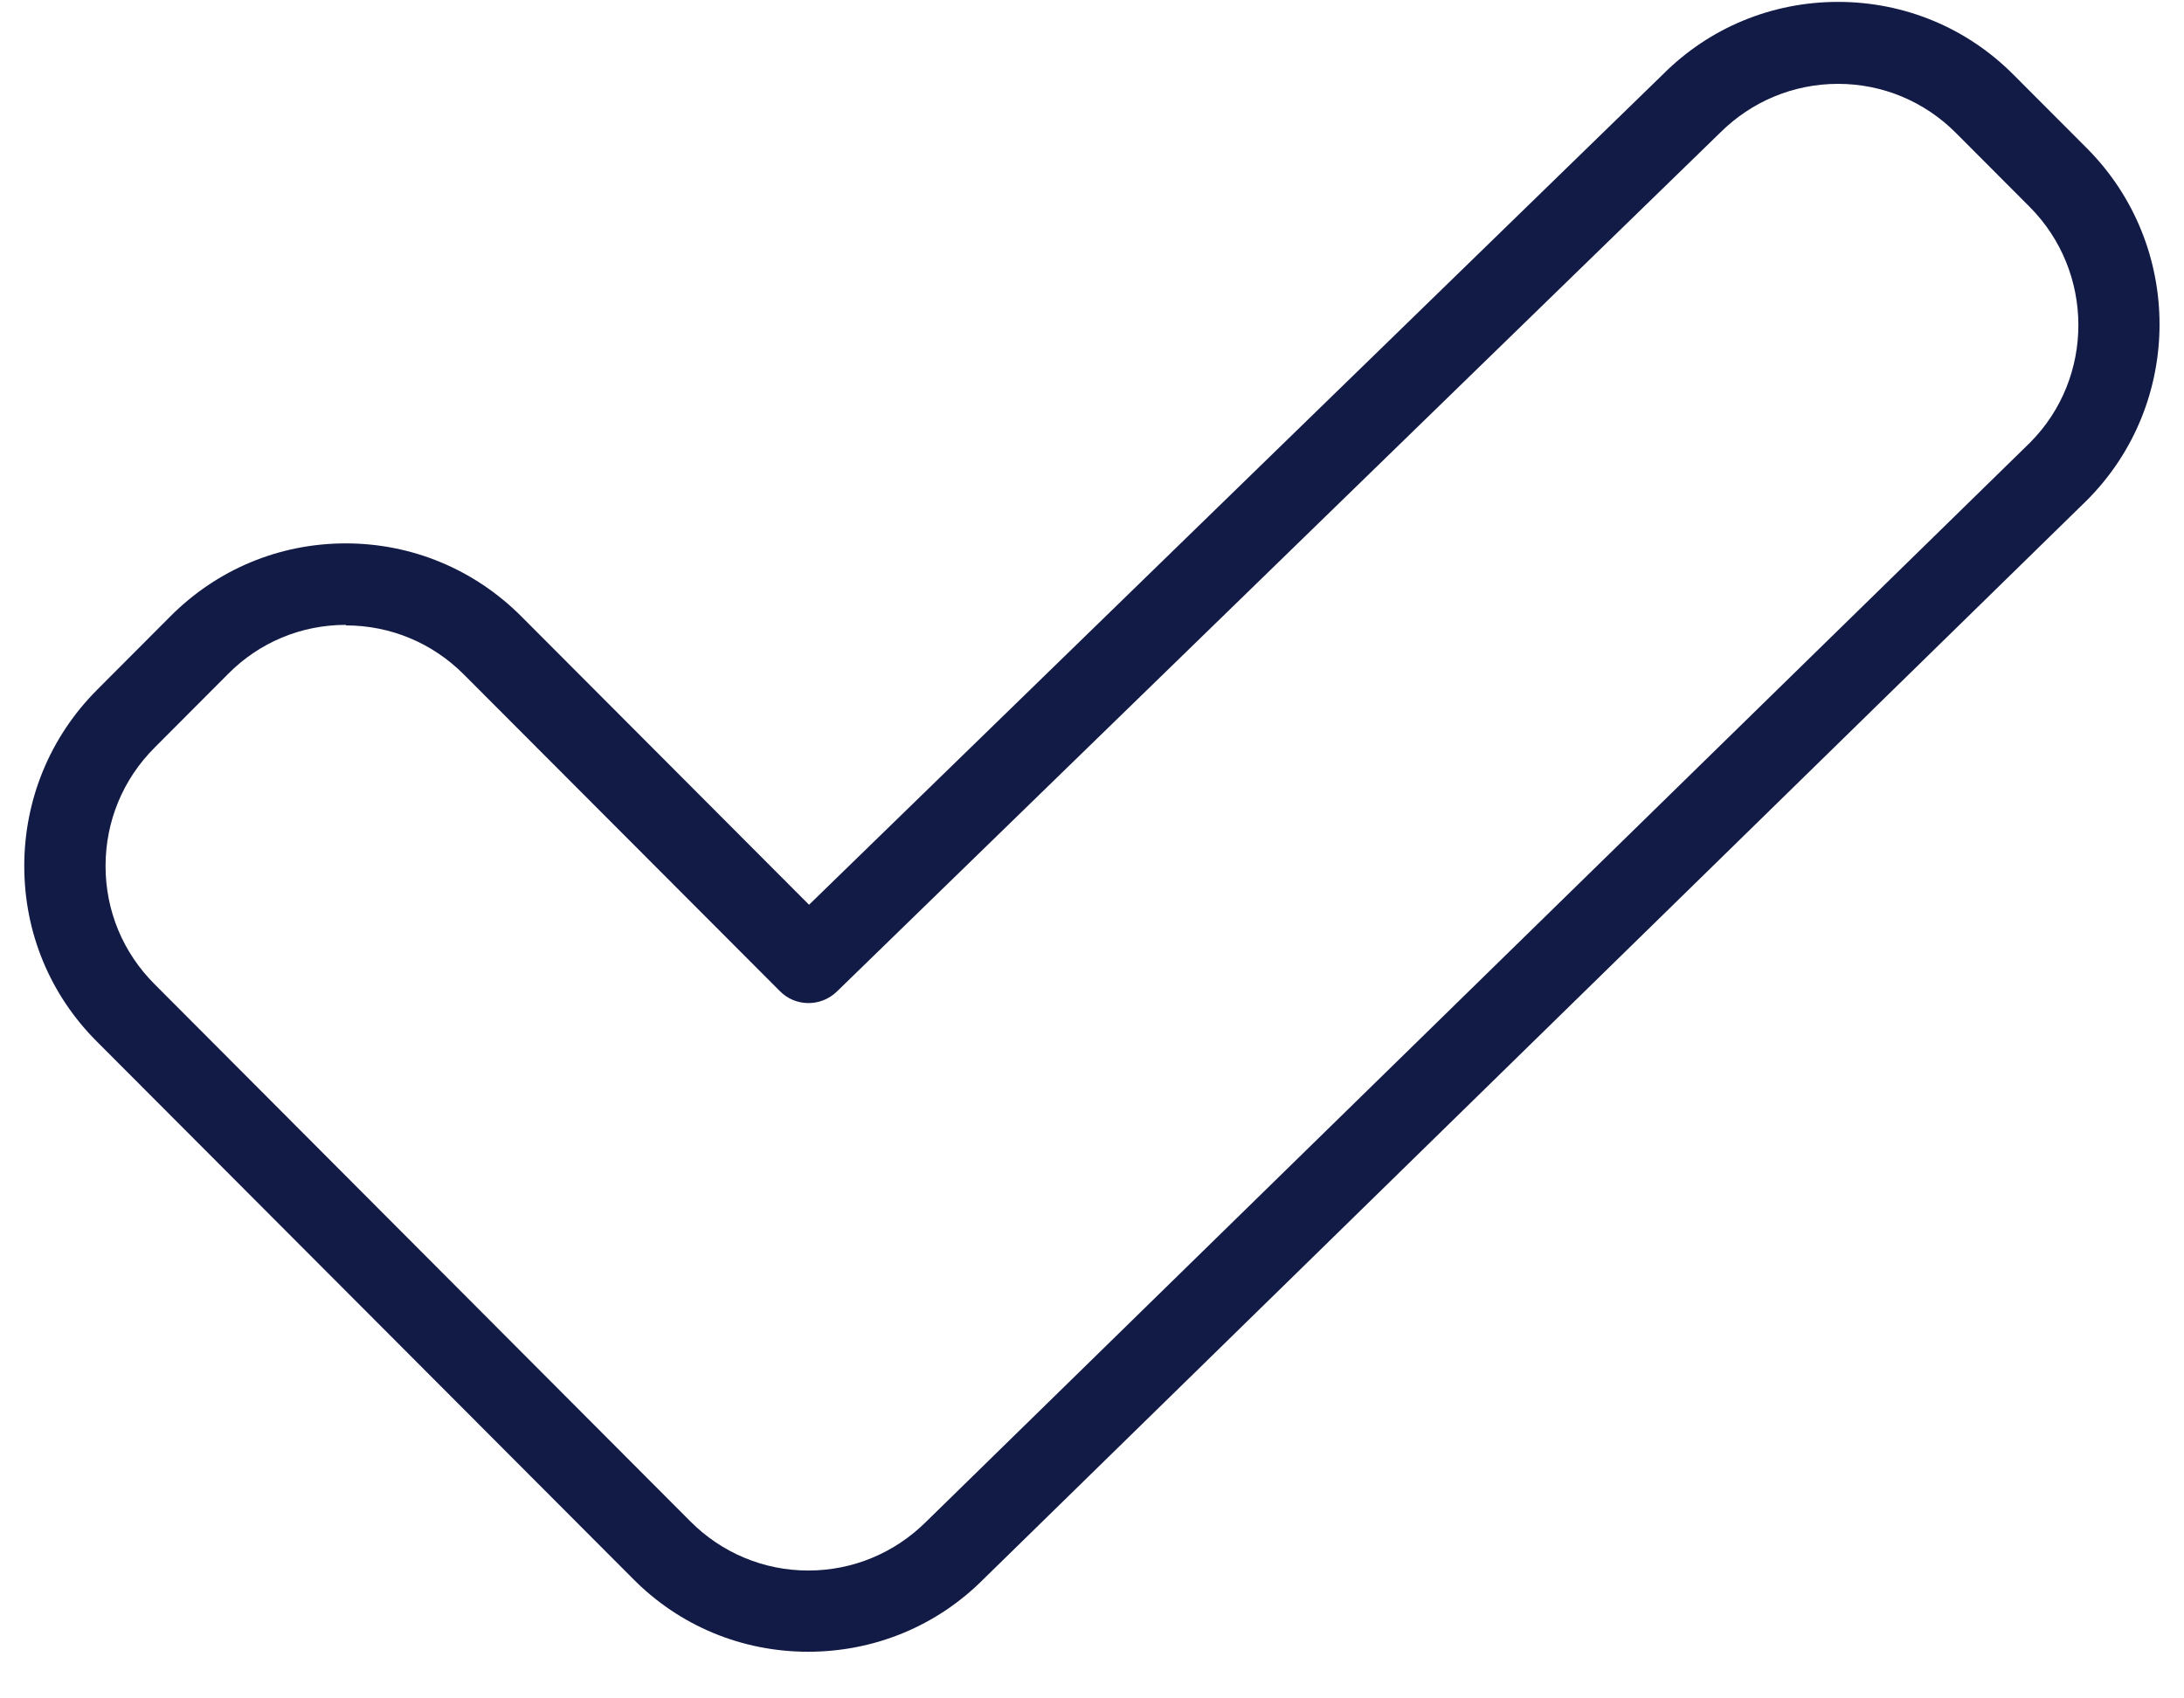 <svg width="45" height="35" viewBox="0 0 45 35" fill="none" xmlns="http://www.w3.org/2000/svg">
    <g clip-path="url(#clip0_1716_3848)">
        <path d="M16.655 34.039C15.286 34.039 14.001 33.507 13.039 32.532L1.998 21.466C1.031 20.501 0.5 19.219 0.5 17.847C0.5 16.481 1.031 15.188 1.998 14.218L3.507 12.705C4.47 11.735 5.755 11.198 7.123 11.198C8.491 11.198 9.777 11.735 10.744 12.705L16.67 18.645L34.266 1.53C35.223 0.571 36.508 0.039 37.872 0.039C39.235 0.039 40.525 0.571 41.488 1.541L43.002 3.058C44.994 5.061 44.994 8.309 43.002 10.307L20.26 32.547C19.303 33.507 18.018 34.039 16.649 34.039H16.655ZM7.128 12.877C6.207 12.877 5.344 13.237 4.699 13.889L3.185 15.407C2.534 16.058 2.175 16.924 2.175 17.847C2.175 18.77 2.534 19.631 3.185 20.282L14.225 31.353C14.875 32.005 15.739 32.365 16.655 32.365C17.57 32.365 18.434 32.005 19.084 31.358L41.826 9.123C43.158 7.788 43.158 5.603 41.815 4.258L40.301 2.74C39.651 2.088 38.787 1.728 37.872 1.728C36.956 1.728 36.092 2.088 35.442 2.735L17.243 20.434C16.915 20.752 16.389 20.752 16.067 20.423L9.558 13.9C8.908 13.248 8.044 12.888 7.123 12.888L7.128 12.877Z" fill="#121B45"/>
    </g>
    <defs>
        <clipPath id="clip0_1716_3848">
            <rect width="44" height="34" fill="white" transform="translate(0.5 0.039)"/>
        </clipPath>
    </defs>
</svg>
